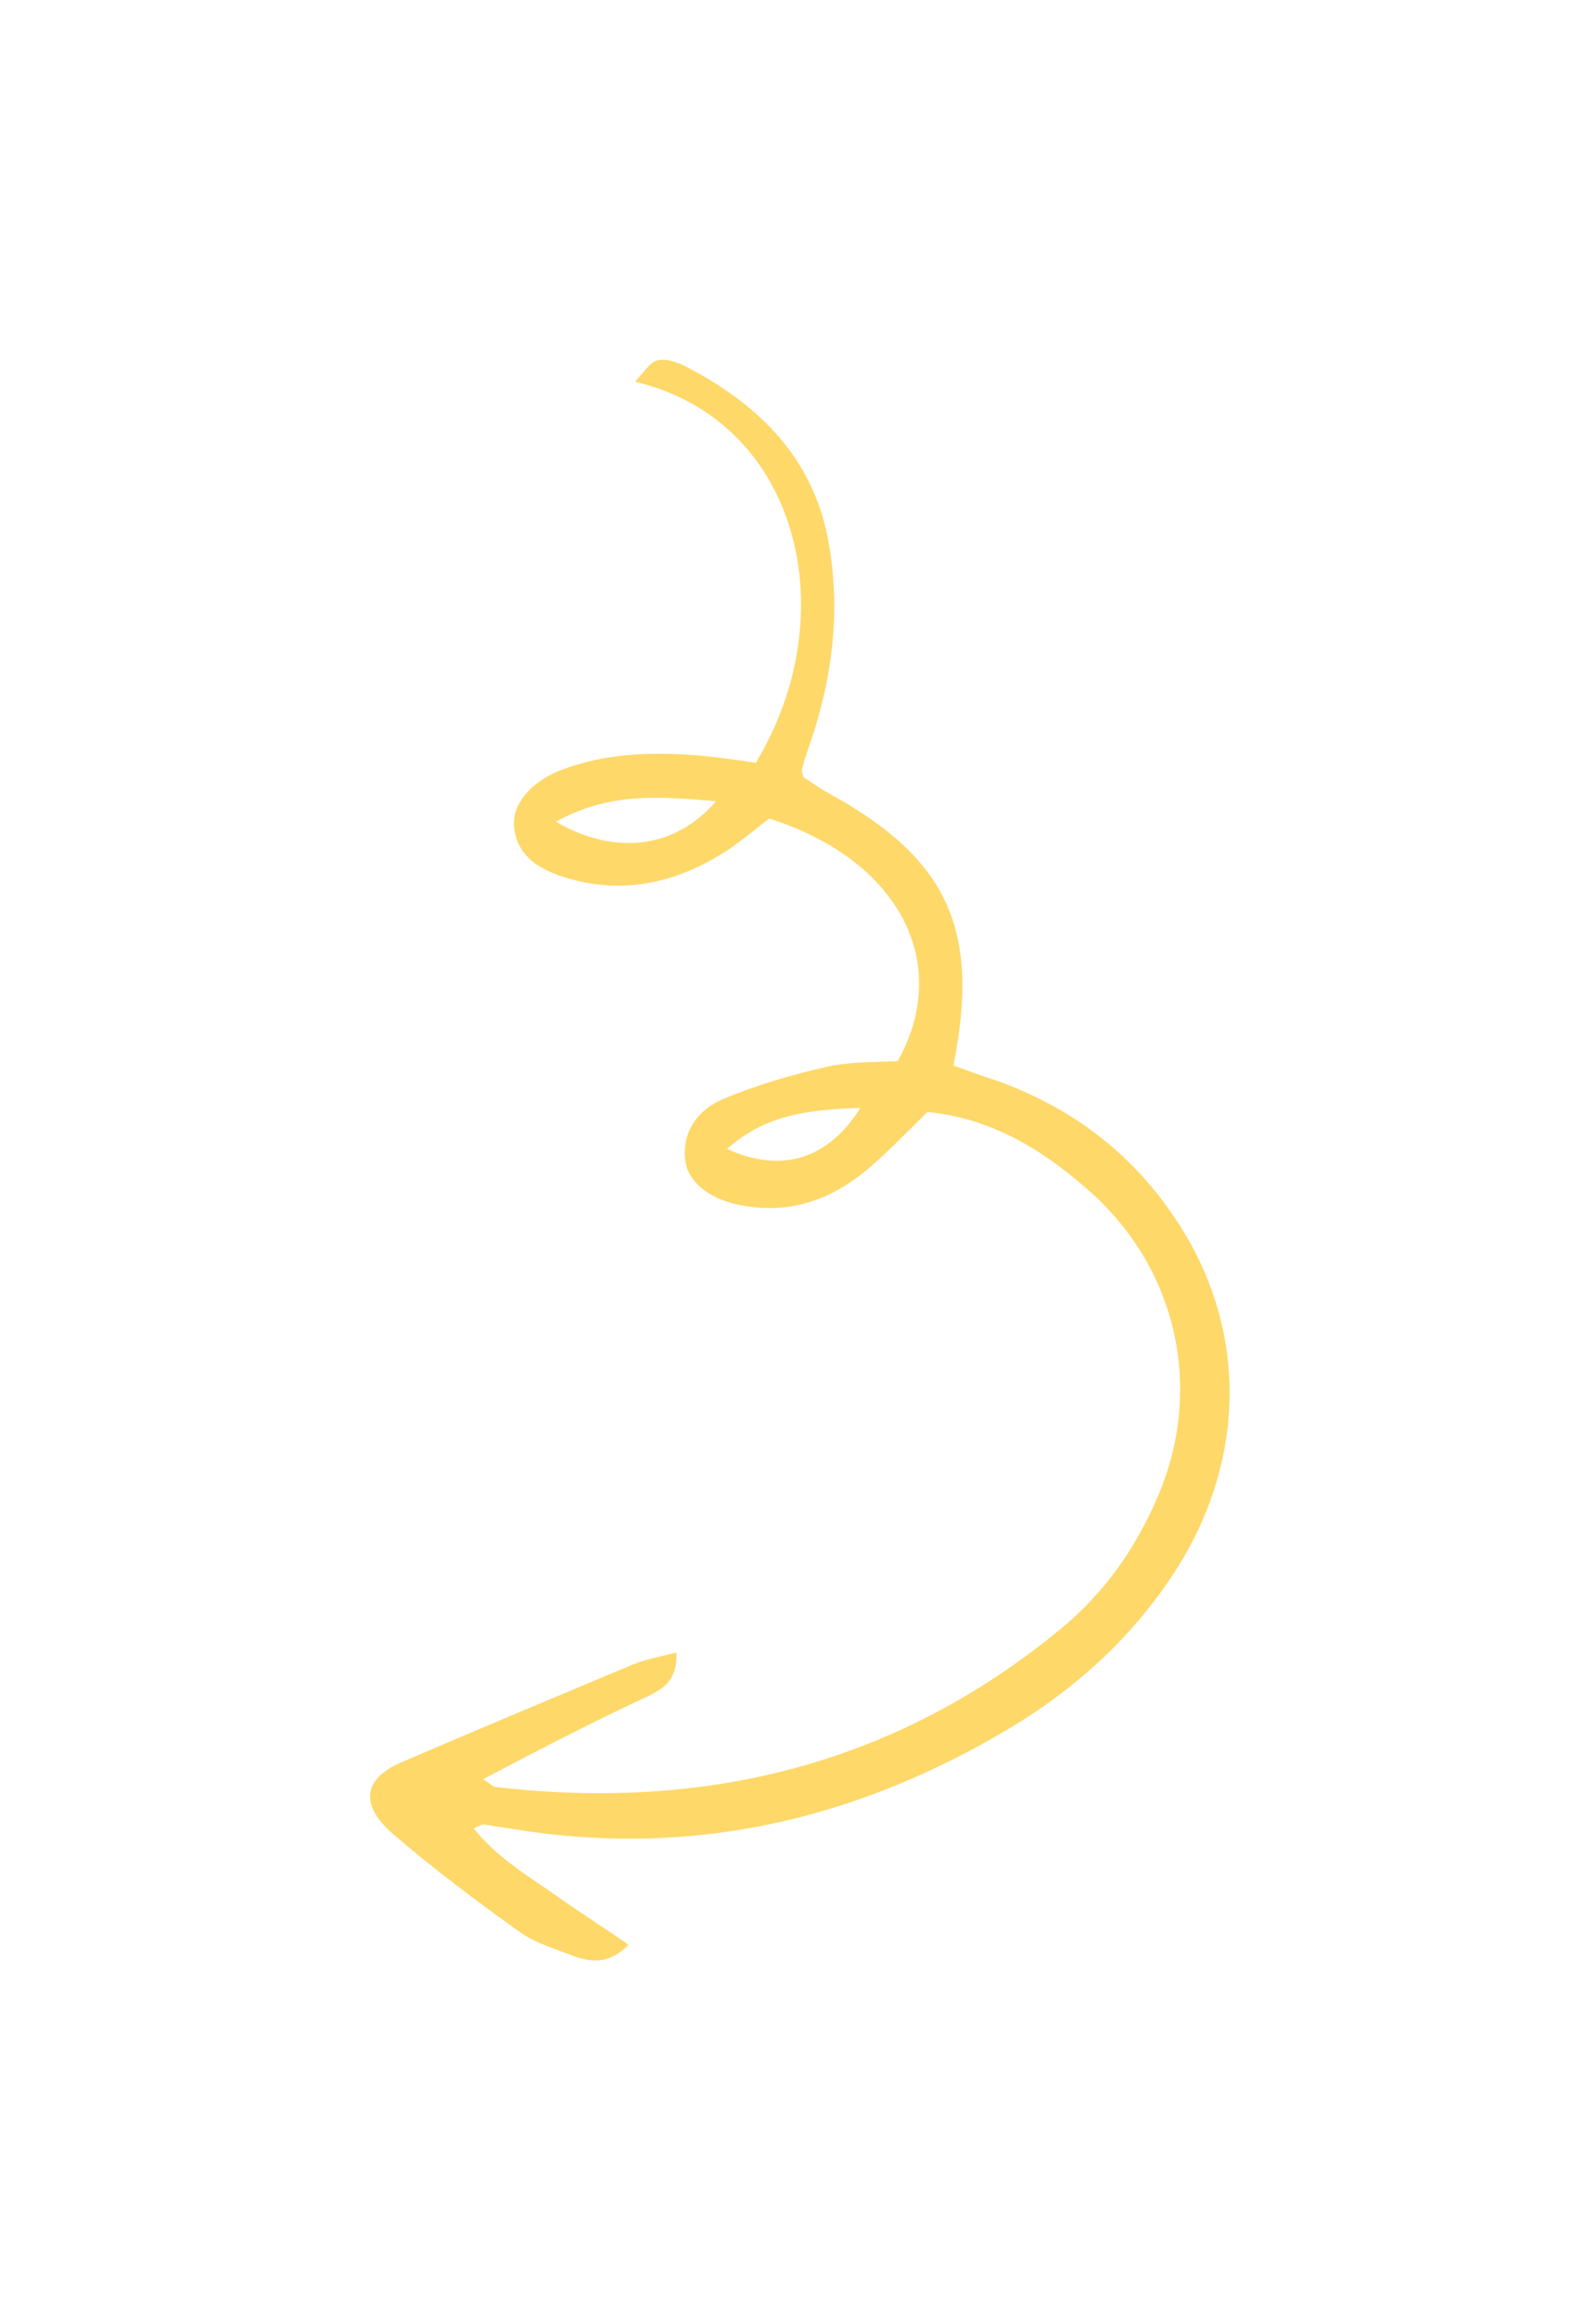 <svg width="73" height="106" viewBox="0 0 73 106" fill="none" xmlns="http://www.w3.org/2000/svg">
<g filter="url(#filter0_d_40002001_233)">
<path d="M22.092 77.321C22.407 77.507 22.487 77.627 22.623 77.674C32.25 78.808 41.037 76.65 48.562 70.414C50.466 68.844 51.922 66.813 52.921 64.485C55.104 59.513 53.846 53.945 49.768 50.387C47.653 48.521 45.305 47.105 42.421 46.826C41.472 47.757 40.558 48.715 39.592 49.518C38.01 50.82 36.184 51.474 34.1 51.125C32.551 50.902 31.474 50.069 31.344 49.049C31.174 47.712 31.952 46.706 33.058 46.241C34.594 45.592 36.218 45.126 37.822 44.759C38.86 44.53 39.995 44.547 41.058 44.508C43.589 39.977 41.082 35.281 35.18 33.412C34.592 33.876 33.976 34.375 33.352 34.811C30.994 36.374 28.415 36.962 25.677 36.05C24.629 35.698 23.648 35.111 23.514 33.801C23.42 32.81 24.198 31.804 25.551 31.243C27.707 30.385 29.969 30.355 32.227 30.553C33.016 30.646 33.805 30.74 34.566 30.869C38.712 24.028 36.522 15.213 29.048 13.448C29.445 13.009 29.715 12.586 30.026 12.482C30.399 12.37 30.906 12.531 31.284 12.71C34.78 14.497 37.339 17.051 37.949 21.083C38.429 24.097 38.057 27.025 37.068 29.935C36.926 30.341 36.783 30.748 36.677 31.182C36.649 31.218 36.693 31.31 36.753 31.529C37.104 31.743 37.499 32.048 37.949 32.282C43.344 35.251 44.856 38.489 43.607 44.7C44.149 44.89 44.763 45.136 45.369 45.317C48.856 46.523 51.675 48.59 53.753 51.691C57.145 56.728 57.059 62.921 53.546 68.127C51.641 70.96 49.173 73.184 46.258 74.948C39.191 79.184 31.617 80.96 23.384 79.584C22.957 79.541 22.523 79.435 22.097 79.392C22.033 79.4 21.942 79.444 21.667 79.576C22.665 80.808 23.898 81.59 25.102 82.407C26.243 83.232 27.475 84.013 28.751 84.886C27.921 85.737 27.14 85.707 26.363 85.45C25.478 85.11 24.538 84.841 23.792 84.322C21.798 82.893 19.796 81.401 17.905 79.765C16.444 78.463 16.653 77.303 18.308 76.574C21.837 75.056 25.401 73.565 28.966 72.074C29.551 71.838 30.152 71.729 30.936 71.531C31.006 72.849 30.274 73.202 29.606 73.546C27.1 74.707 24.701 75.952 22.092 77.321ZM25.425 33.557C28.152 35.151 30.919 34.766 32.75 32.622C30.264 32.422 27.934 32.169 25.425 33.557ZM33.25 48.515C35.758 49.651 37.875 48.993 39.355 46.635C37.101 46.729 35.083 46.889 33.25 48.515Z" fill="#FED869"/>
</g>
<defs>
<filter id="filter0_d_40002001_233" x="0.927" y="0.445" width="71.313" height="105.164" filterUnits="userSpaceOnUse" color-interpolation-filters="sRGB">
<feFlood flood-opacity="0" result="BackgroundImageFix"/>
<feColorMatrix in="SourceAlpha" type="matrix" values="0 0 0 0 0 0 0 0 0 0 0 0 0 0 0 0 0 0 127 0" result="hardAlpha"/>
<feOffset dy="4"/>
<feGaussianBlur stdDeviation="8"/>
<feComposite in2="hardAlpha" operator="out"/>
<feColorMatrix type="matrix" values="0 0 0 0 0.937 0 0 0 0 0.765 0 0 0 0 0.361 0 0 0 1 0"/>
<feBlend mode="normal" in2="BackgroundImageFix" result="effect1_dropShadow_40002001_233"/>
<feBlend mode="normal" in="SourceGraphic" in2="effect1_dropShadow_40002001_233" result="shape"/>
</filter>
</defs>
</svg>
